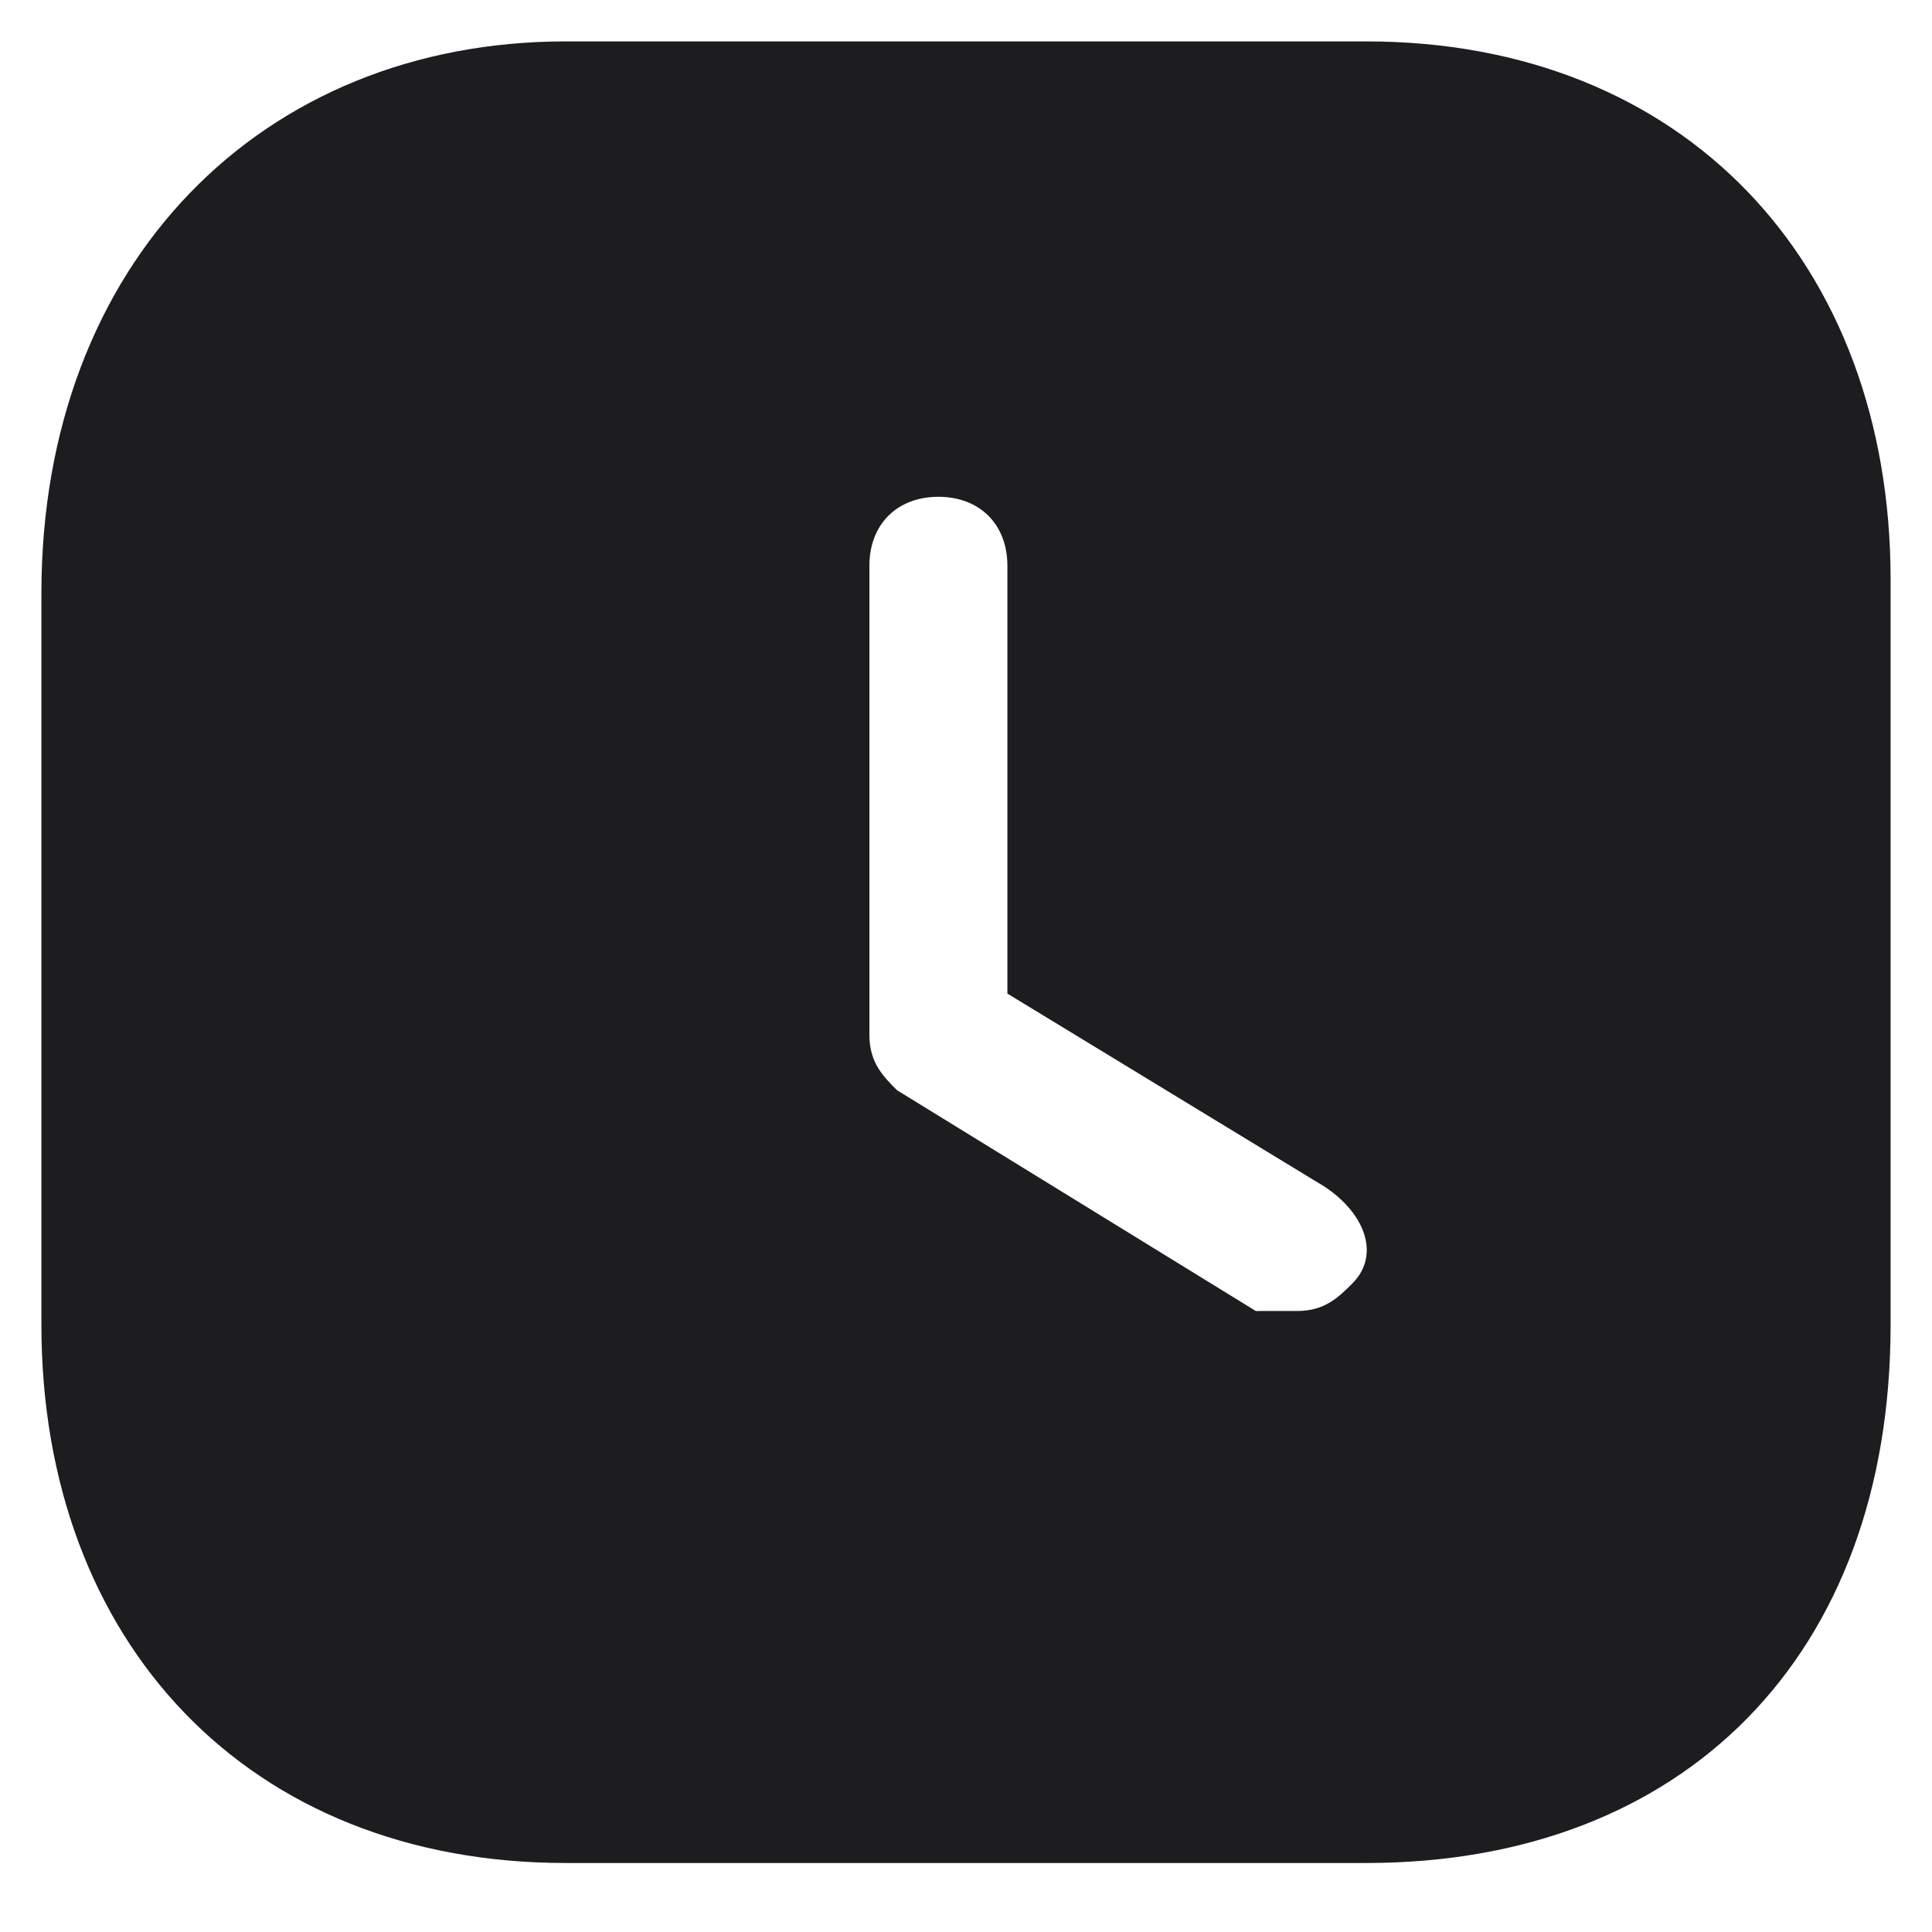 <?xml version="1.0" encoding="utf-8"?>
<!-- Generator: Adobe Illustrator 27.0.0, SVG Export Plug-In . SVG Version: 6.00 Build 0)  -->
<svg version="1.1" id="Слой_1" xmlns="http://www.w3.org/2000/svg" xmlns:xlink="http://www.w3.org/1999/xlink" x="0px" y="0px"
	 viewBox="0 0 14 14" style="enable-background:new 0 0 14 14;" xml:space="preserve">
<style type="text/css">
	.st0{fill-rule:evenodd;clip-rule:evenodd;fill:#1D1D20;}
</style>
<path class="st0" d="M4.1,0.3h5.8c2.3,0,3.8,1.6,3.8,3.9v5.4c0,2.4-1.5,3.9-3.8,3.9H4.1c-2.3,0-3.8-1.6-3.8-3.9V4.3
	C0.3,1.9,1.9,0.3,4.1,0.3z M9.4,9.5c0.2,0,0.3-0.1,0.4-0.2C10,9.1,9.9,8.8,9.6,8.6L7.3,7.2V4.1c0-0.3-0.2-0.5-0.5-0.5
	c-0.3,0-0.5,0.2-0.5,0.5v3.4c0,0.2,0.1,0.3,0.2,0.4l2.6,1.6C9.2,9.5,9.3,9.5,9.4,9.5z"/>
</svg>

